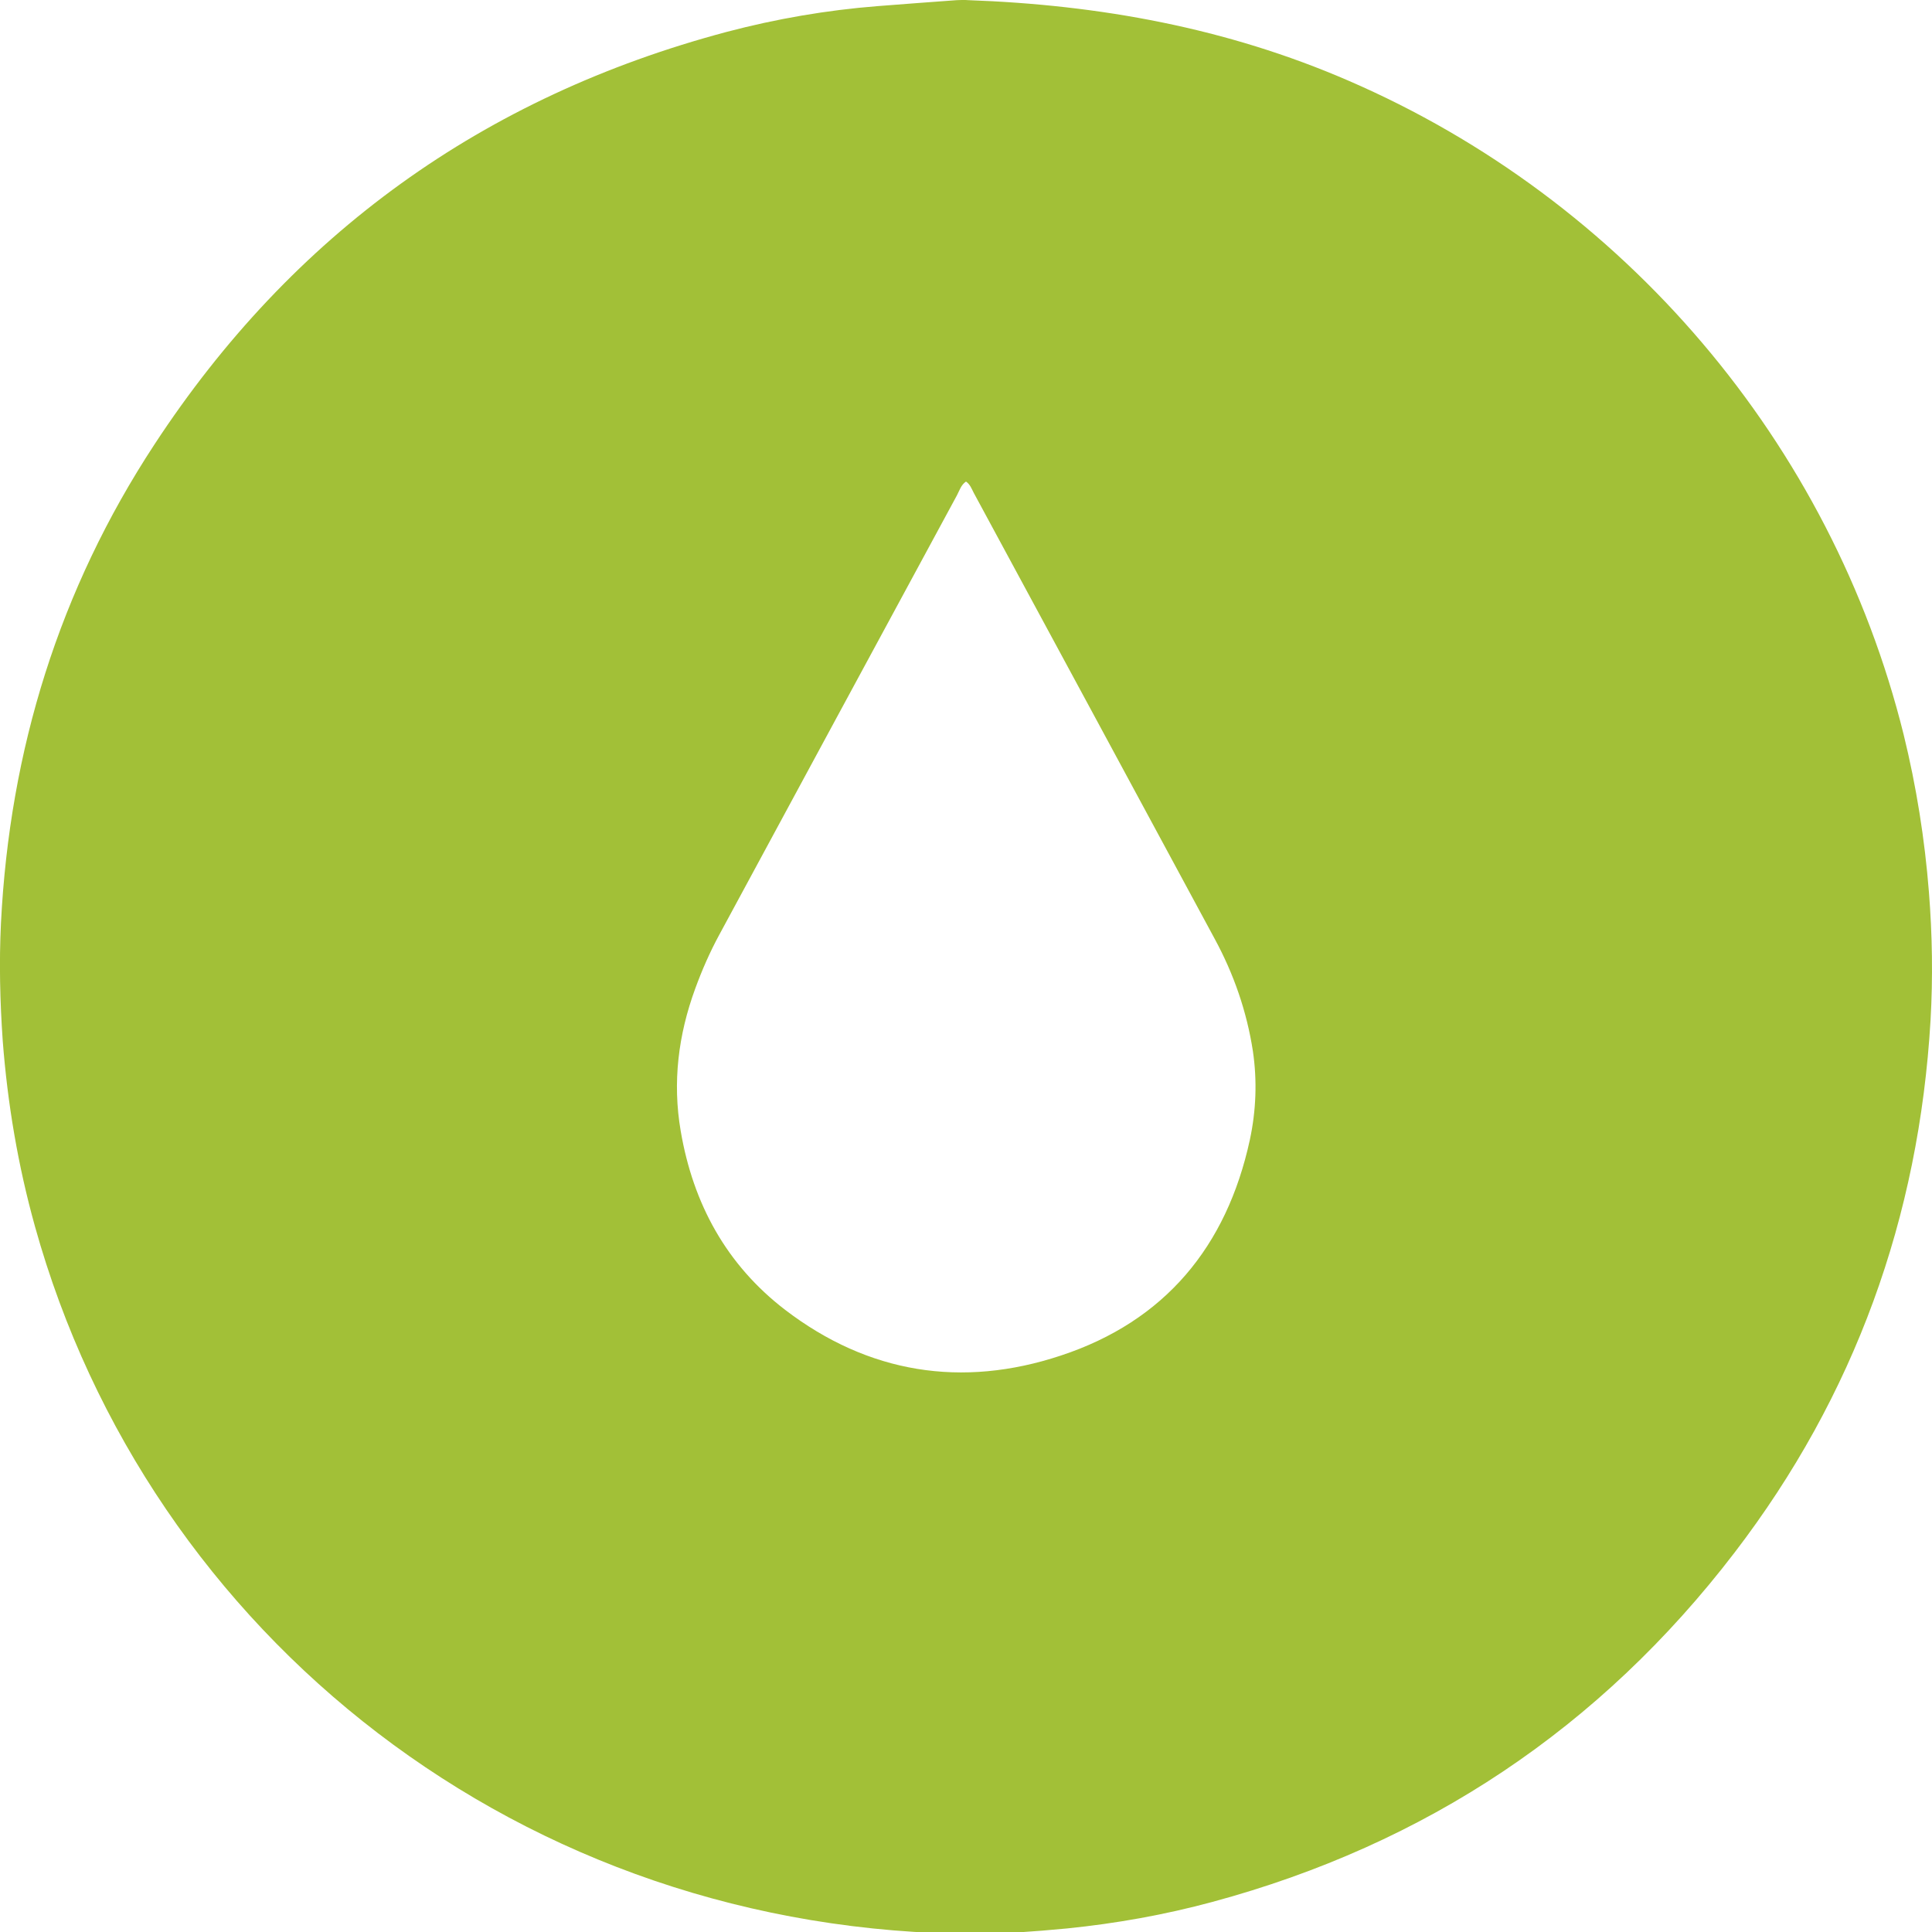 <?xml version="1.0" encoding="utf-8"?>
<!-- Generator: Adobe Illustrator 26.0.1, SVG Export Plug-In . SVG Version: 6.00 Build 0)  -->
<svg version="1.1" id="Vrstva_1" xmlns="http://www.w3.org/2000/svg" xmlns:xlink="http://www.w3.org/1999/xlink" x="0px" y="0px"
	 viewBox="0 0 120 120" style="enable-background:new 0 0 120 120;" xml:space="preserve">
<style type="text/css">
	.st0{fill:#A2C037;}
</style>
<path class="st0" d="M60,29.91c-0.31,0.21-0.4,0.55-0.56,0.85c-4.93,9.1-9.85,18.21-14.77,27.31c-0.58,1.07-1.07,2.19-1.49,3.34
	c-1.05,2.87-1.42,5.81-0.9,8.84c0.77,4.52,2.84,8.31,6.49,11.11c5.17,3.95,10.98,4.87,17.11,2.84c6.47-2.13,10.31-6.77,11.75-13.4
	c0.39-1.82,0.46-3.67,0.19-5.51c-0.38-2.47-1.19-4.8-2.38-6.99c-4.98-9.23-9.97-18.46-14.96-27.69C60.35,30.36,60.26,30.09,60,29.91
	 M60.73,120.12c-28.32-0.04-51.49-18.55-58.56-43.95c-1.05-3.77-1.7-7.61-2-11.52C0,62.21-0.06,59.77,0.06,57.33
	C0.6,46.58,3.68,36.62,9.59,27.61C18.15,14.54,30.03,6,45.14,1.98c3.07-0.81,6.2-1.35,9.37-1.6c1.64-0.13,3.27-0.25,4.91-0.37
	C59.65,0,59.9-0.01,60.14,0.01C68.3,0.3,76.2,1.74,83.73,5c17.15,7.41,30.02,22.52,34.51,40.63c0.79,3.22,1.31,6.49,1.57,9.79
	c0.21,2.65,0.25,5.3,0.1,7.95c-0.72,12.24-4.71,23.32-12.17,33.06c-8.34,10.89-19.17,18.12-32.43,21.7
	c-2.96,0.8-5.98,1.34-9.04,1.65C64.19,119.98,62.11,120.12,60.73,120.12"/>
</svg>
